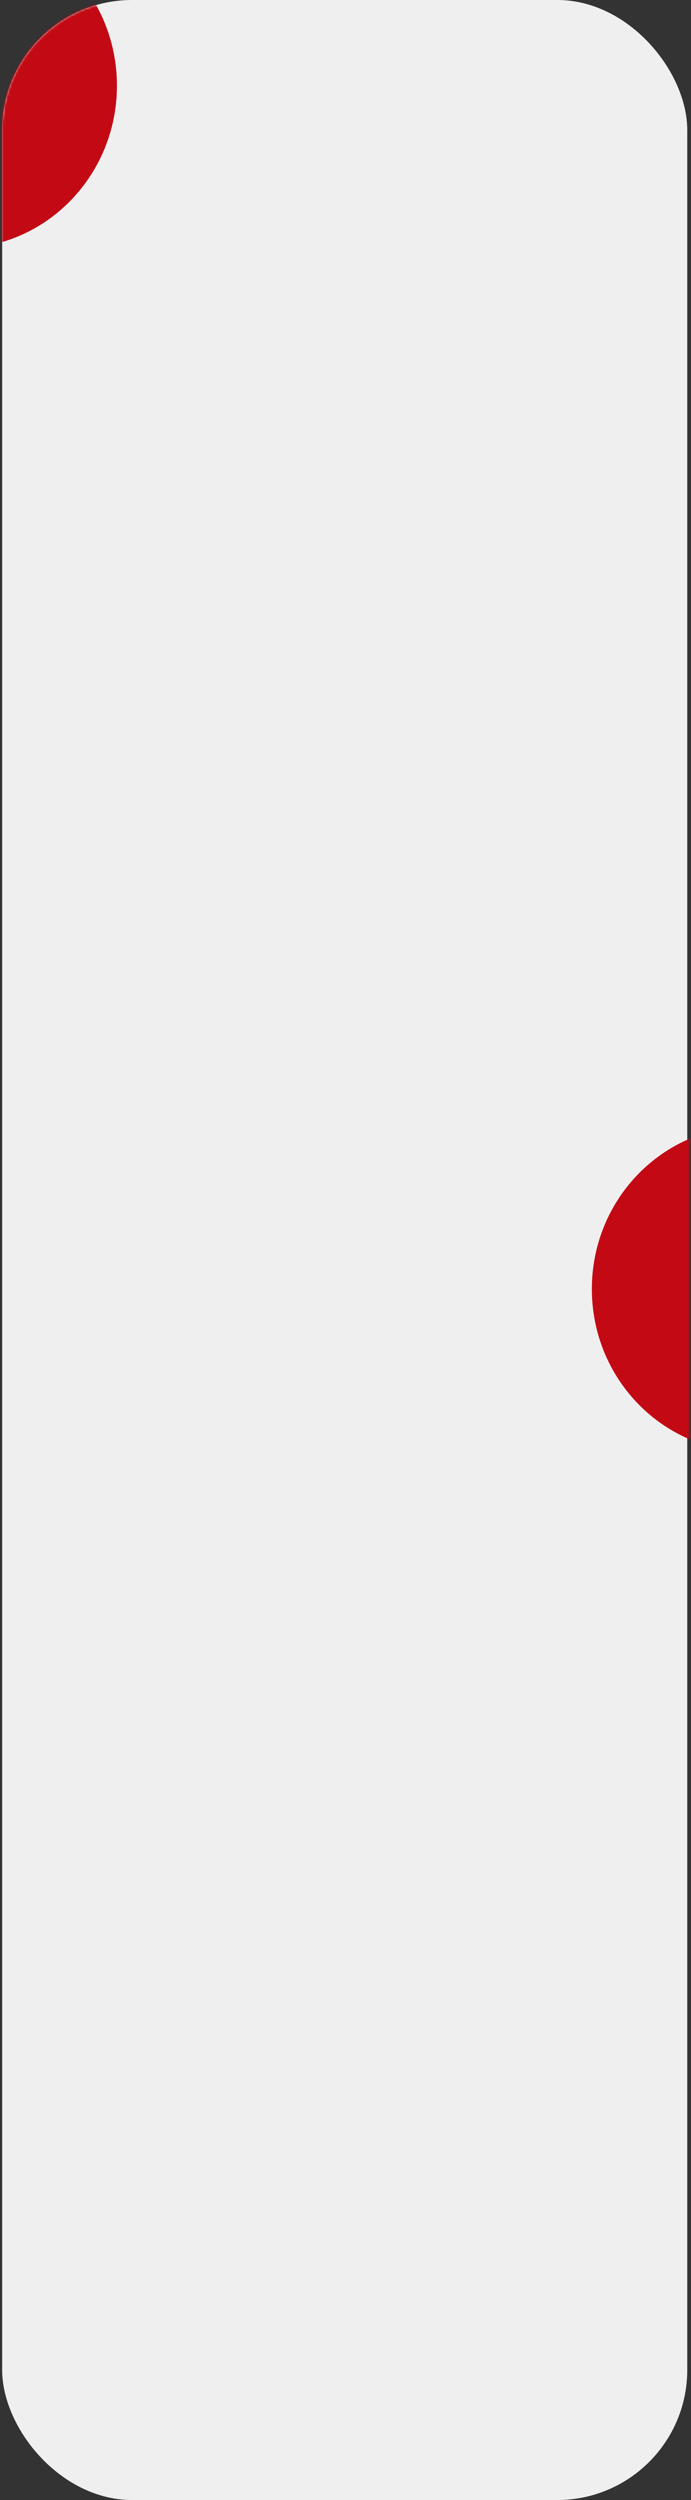 <?xml version="1.0" encoding="UTF-8"?> <svg xmlns="http://www.w3.org/2000/svg" width="319" height="1153" viewBox="0 0 319 1153" fill="none"><rect x="0" y="0" width="319" height="1153" fill="#333333" stroke="none"/> <rect x="1" width="316.274" height="1153" rx="60" fill="#EFEFEF"></rect> <mask id="mask0" mask-type="alpha" maskUnits="userSpaceOnUse" x="2" y="0" width="317" height="1153"> <rect x="2" width="316.274" height="1153" rx="60" fill="#EFEFEF"></rect> </mask> <g mask="url(#mask0)"> <path d="M419.194 594.49C419.194 635.668 386.619 669.029 346.461 669.029C306.303 669.029 273.728 635.668 273.728 594.49C273.728 553.311 306.303 519.951 346.461 519.951C386.619 519.951 419.194 553.311 419.194 594.49Z" fill="#C30A14" stroke="#C30A14"></path> </g> <mask id="mask1" mask-type="alpha" maskUnits="userSpaceOnUse" x="0" y="0" width="319" height="406"> <rect x="0.926" width="317.343" height="405.211" rx="60" fill="#EFEFEF"></rect> </mask> <g mask="url(#mask1)"> <path d="M53.481 39.505C53.481 80.683 20.906 114.044 -19.252 114.044C-59.41 114.044 -91.985 80.683 -91.985 39.505C-91.985 -1.673 -59.41 -35.034 -19.252 -35.034C20.906 -35.034 53.481 -1.673 53.481 39.505Z" fill="#C30A14" stroke="#C30A14"></path> </g> </svg> 